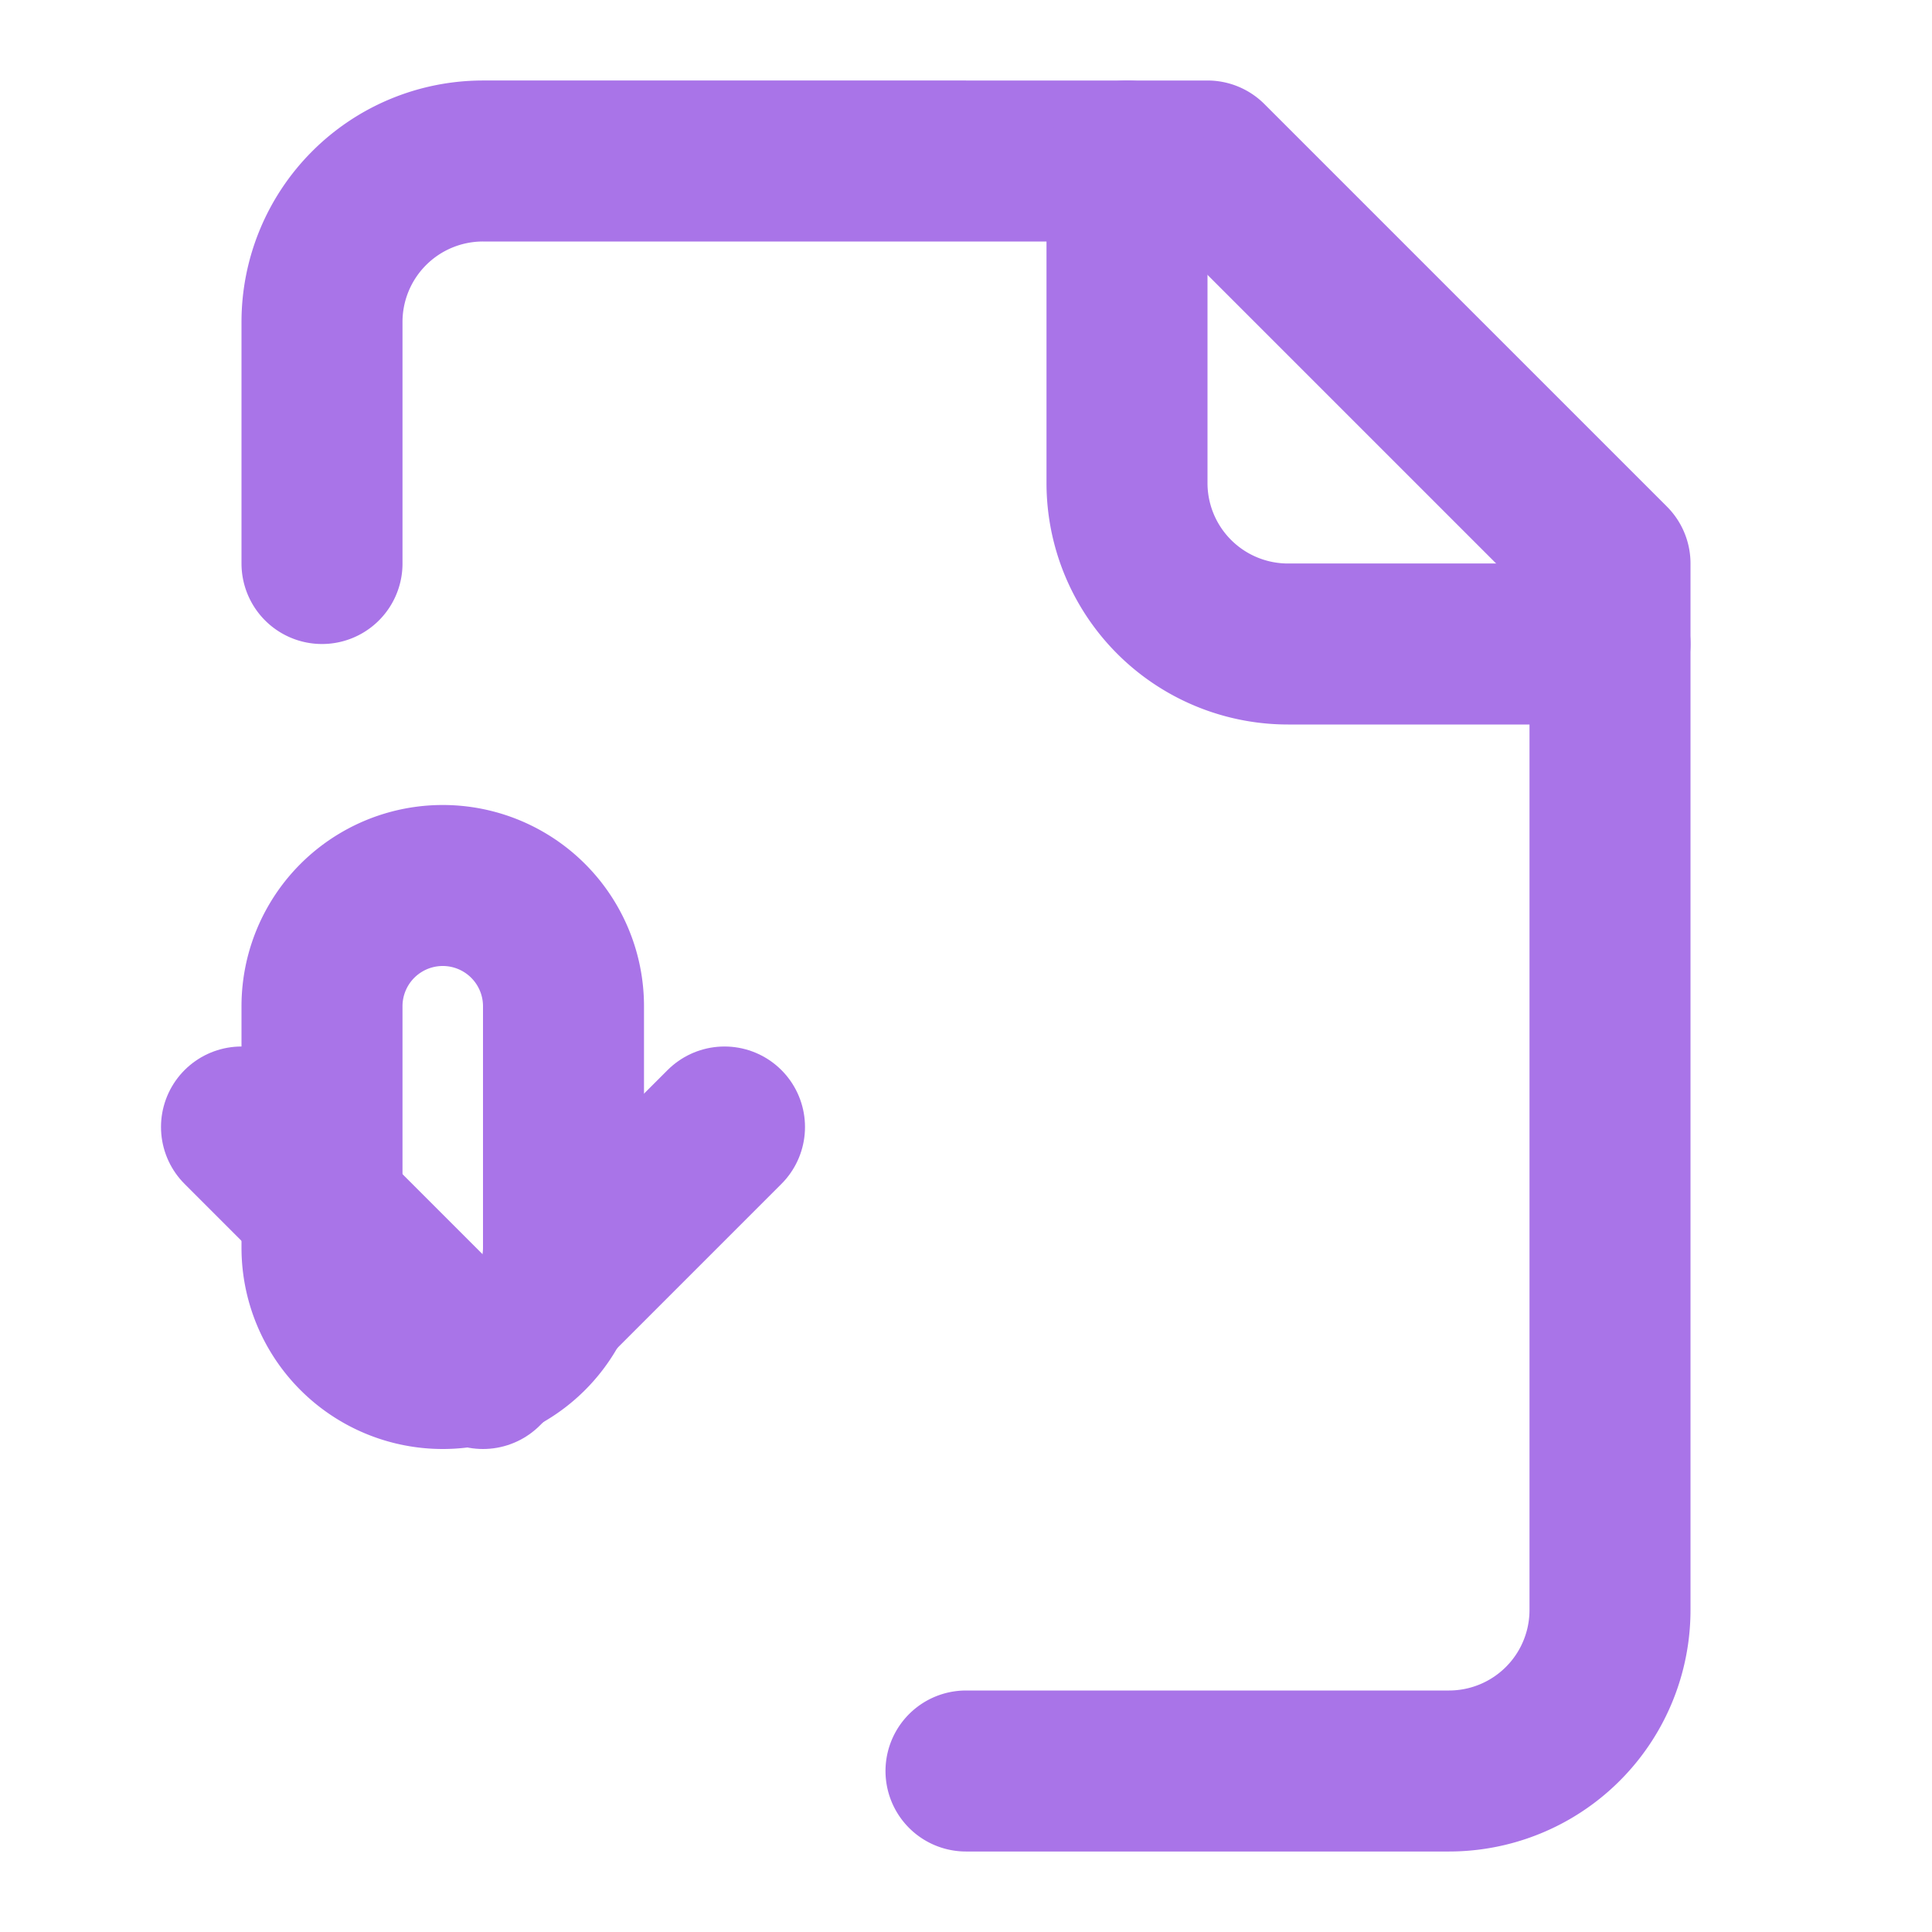 <svg xmlns="http://www.w3.org/2000/svg" width="512" height="512" viewBox="0 0 24 24" fill="none" stroke="#a974e8" stroke-width="2" stroke-linecap="round" stroke-linejoin="round"><path d="M12 22h6a2 2 0 0 0 2-2V7l-5-5H6a2 2 0 0 0-2 2v3"/><path d="M14 2v4a2 2 0 0 0 2 2h4"/><path d="M4 12.5a1.5 1.5 0 0 1 3 0v3a1.5 1.5 0 0 1-3 0v-3Z"/><path d="m3 14 3 3 3-3"/></svg>